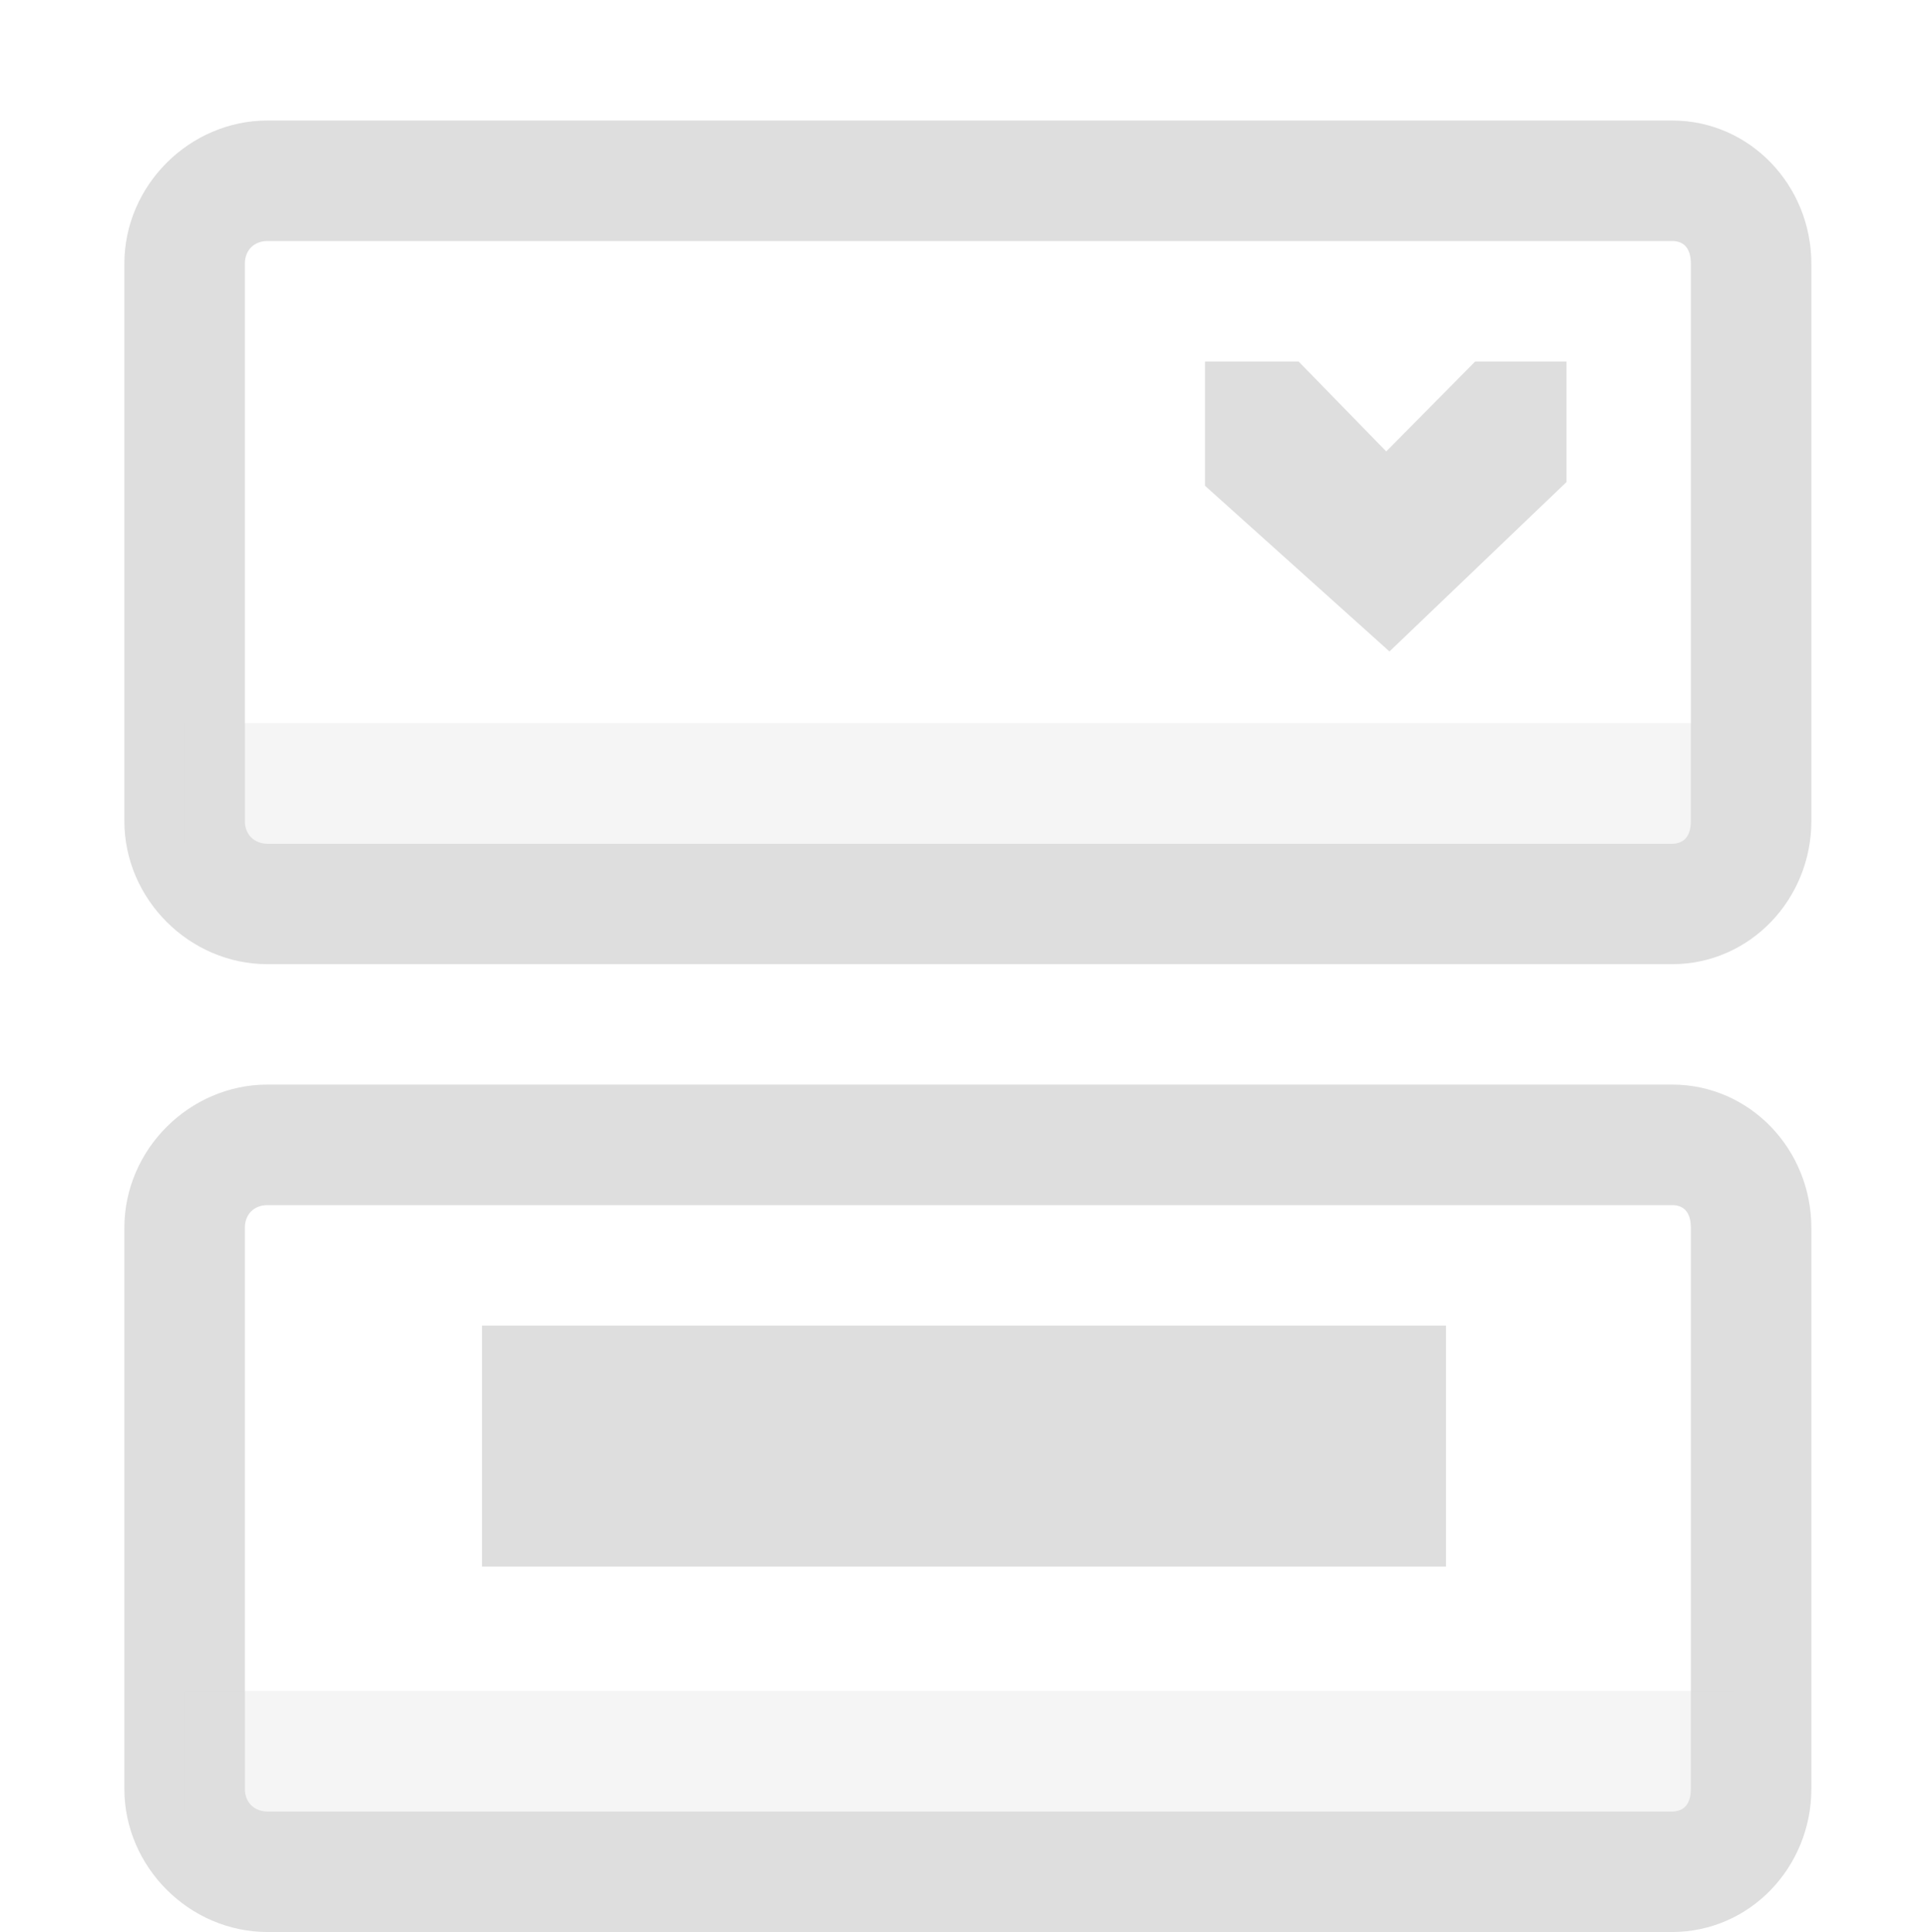 <svg width="16" height="16.031" version="1.1" xmlns="http://www.w3.org/2000/svg">
 <title>Gnome Symbolic Icon Theme</title>
 <g transform="translate(-444 35)" fill="#dedede">
  <path d="m446.22-34c-0.648 0-1.188 0.54-1.188 1.188v4.625c0 0.648 0.54 1.188 1.188 1.188h11.656c0.648 0 1.156-0.54 1.156-1.188v-4.625c0-0.648-0.508-1.188-1.156-1.188h-11.656zm0 1h11.656c0.111 0 0.156 0.076 0.156 0.188v4.625c0 0.111-0.045 0.188-0.156 0.188h-11.656c-0.111 0-0.188-0.076-0.188-0.188v-4.625c0-0.111 0.076-0.188 0.188-0.188z" color="#000000" enable-background="new" style="block-progression:tb;text-indent:0;text-transform:none"/>
  <path d="m454-32v1 0.031l1.531 1.375 1.469-1.406v-1h-0.758l-0.738 0.746-0.727-0.746z" color="#000000" enable-background="new" style="block-progression:tb;text-indent:0;text-transform:none"/>
  <path d="m446.22-26c-0.648 0-1.188 0.54-1.188 1.188v4.656c0 0.648 0.54 1.188 1.188 1.188h11.656c0.648 0 1.156-0.54 1.156-1.188v-4.656c0-0.648-0.508-1.188-1.156-1.188h-11.656zm0 1h11.656c0.111 0 0.156 0.076 0.156 0.188v4.656c0 0.111-0.045 0.188-0.156 0.188h-11.656c-0.111 0-0.188-0.076-0.188-0.188v-4.656c0-0.111 0.076-0.188 0.188-0.188z" color="#000000" enable-background="new" style="block-progression:tb;text-indent:0;text-transform:none"/>
  <rect x="448" y="-24" width="8" height="2" rx="0" ry="0" color="#000000" enable-background="new"/>
  <rect x="445.53" y="-29" width="12.861" height="1" rx="0" ry="0" color="#000000" enable-background="new" opacity=".3"/>
  <rect x="445.53" y="-20.969" width="12.861" height="1" rx="0" ry="0" color="#000000" enable-background="new" opacity=".3"/>
 </g>
</svg>
